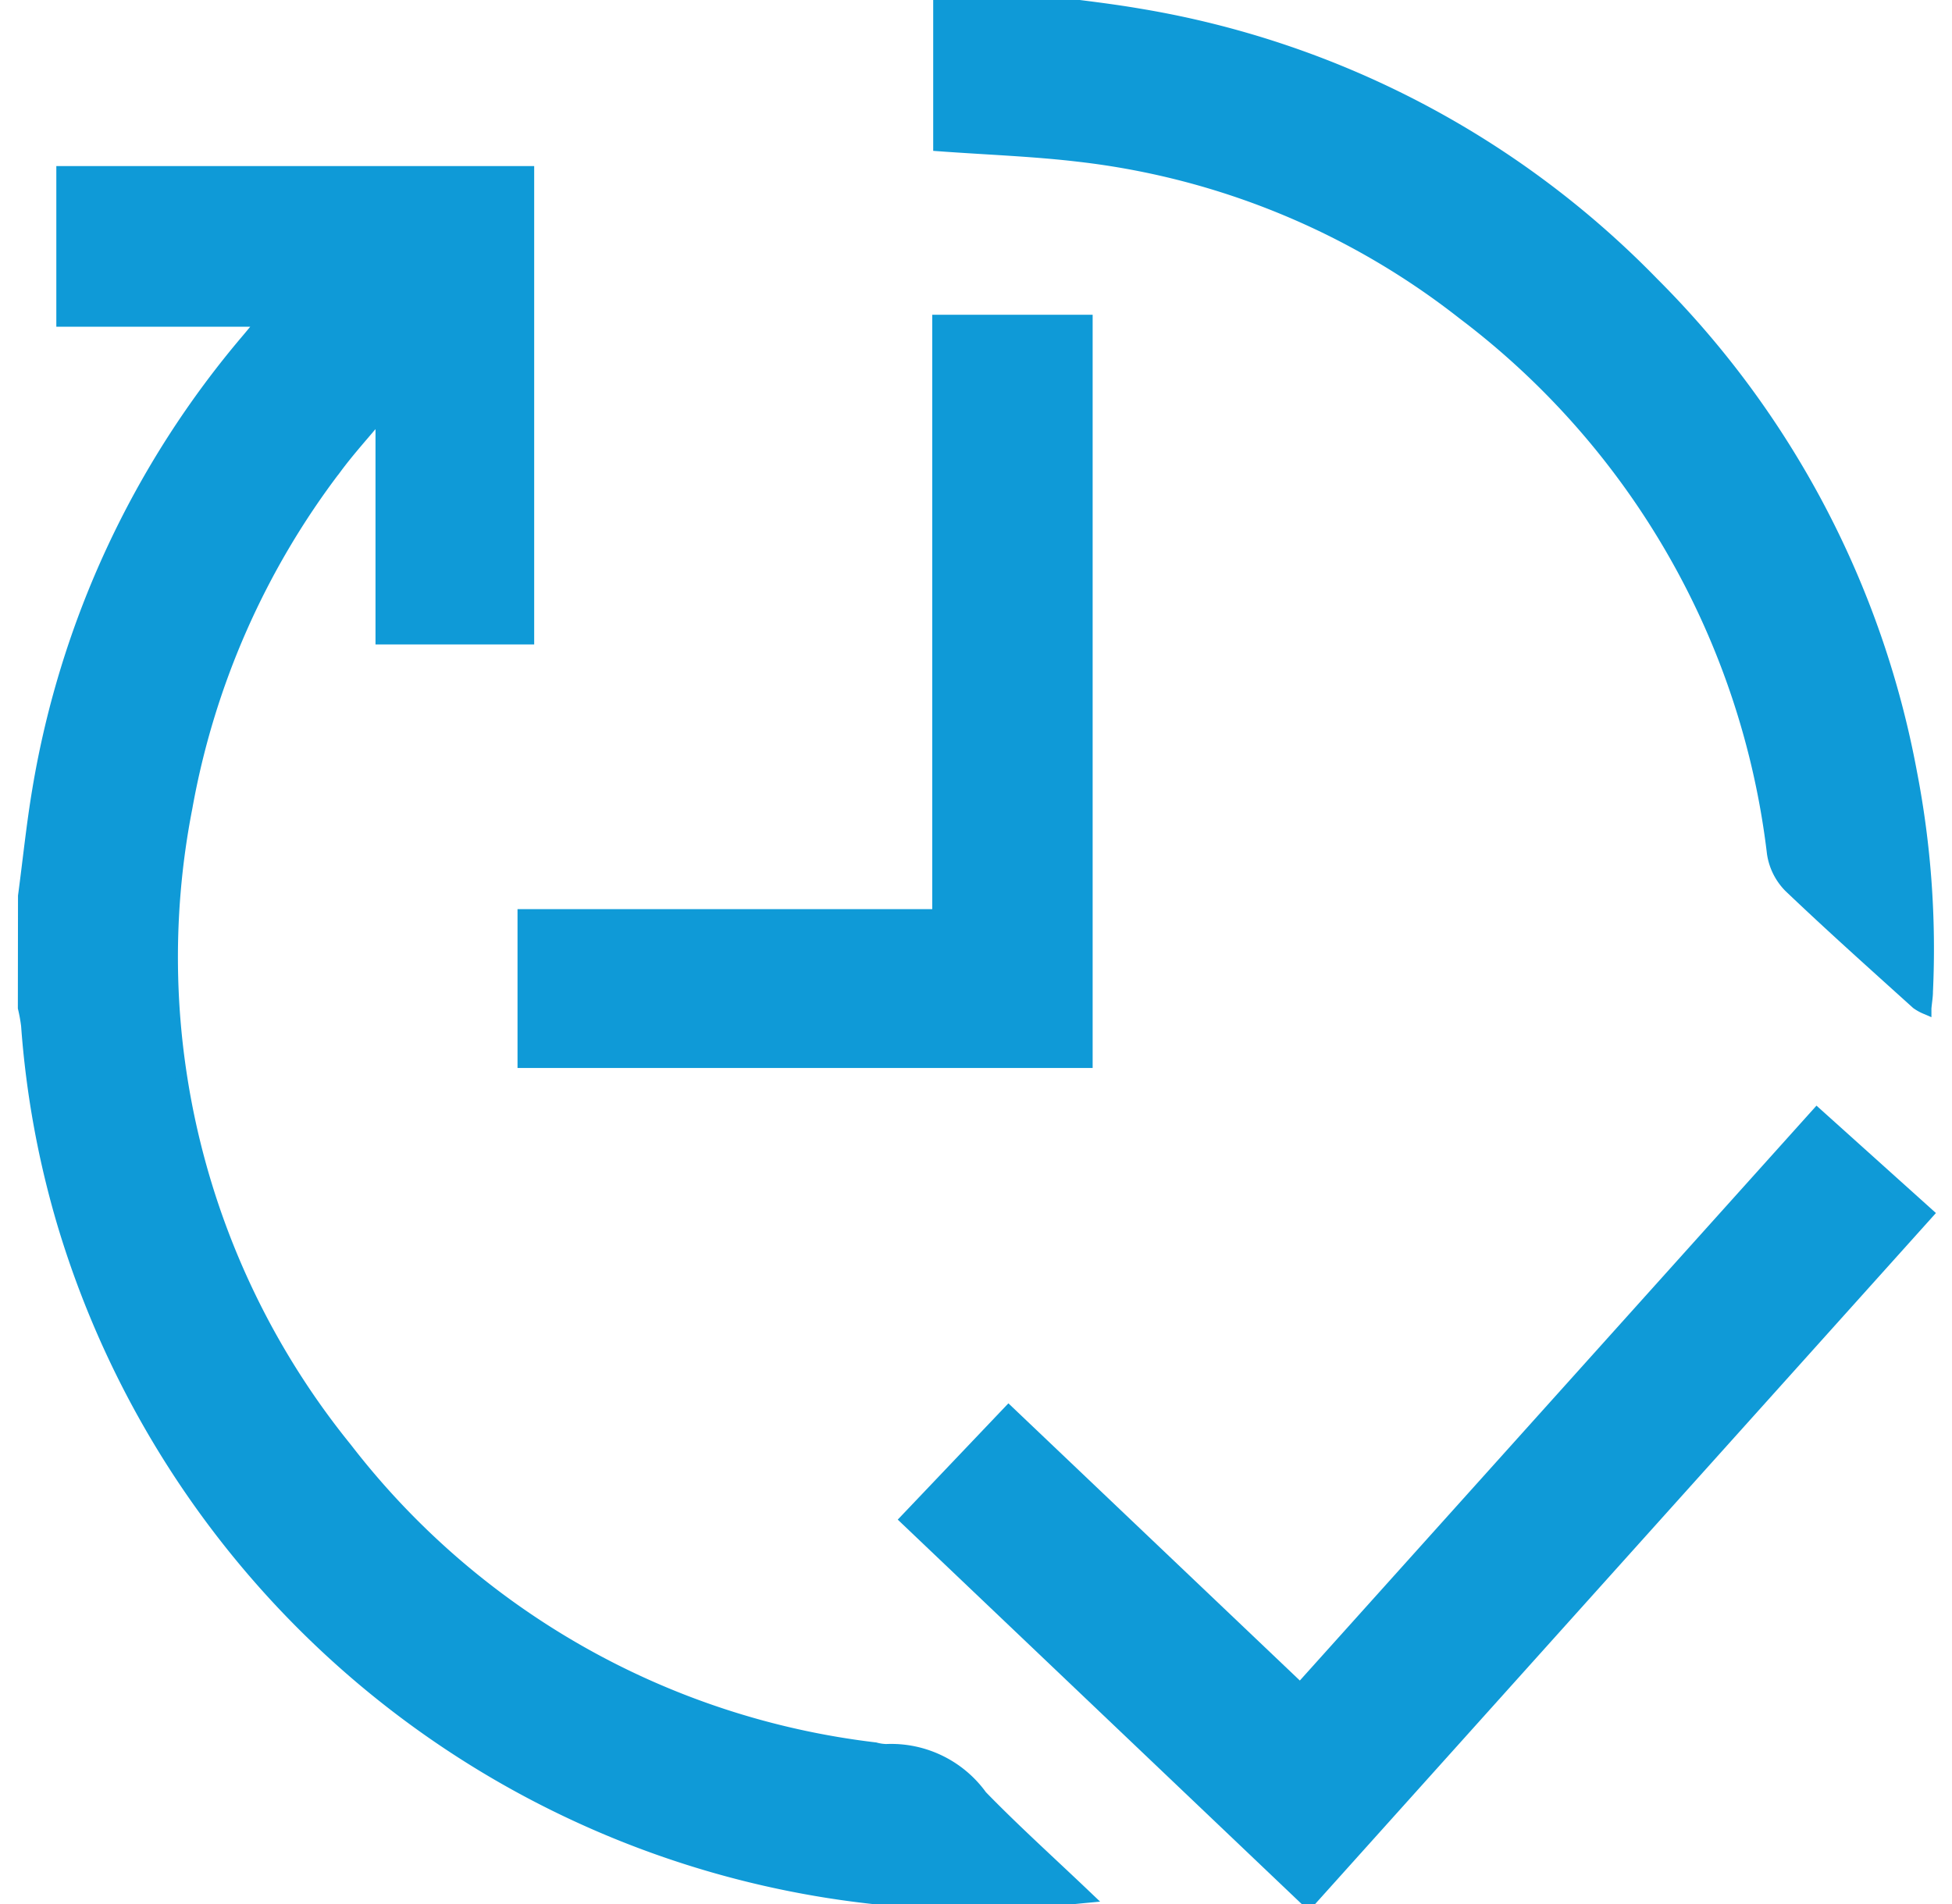 <?xml version="1.0" encoding="UTF-8"?>
<svg xmlns="http://www.w3.org/2000/svg" xmlns:xlink="http://www.w3.org/1999/xlink" width="41" height="40" viewBox="0 0 41 40">
  <defs>
    <clipPath id="clip-path">
      <rect id="Rectangle_13171" data-name="Rectangle 13171" width="41" height="40"></rect>
    </clipPath>
  </defs>
  <g id="Real-time_Adjustability_to_Altering_Market_Situations" data-name="Real-time Adjustability to Altering Market Situations" clip-path="url(#clip-path)">
    <g id="Group_4" data-name="Group 4" transform="translate(1107.503 -612.217)">
      <path id="Path_5" data-name="Path 5" d="M-1107,674.139c.1-.745.175-1.494.3-2.234a19.563,19.563,0,0,1,4.4-9.467c.092-.109.182-.22.319-.384h-4.214v-3.125h9.787v9.8h-3.083v-4.6l-.081-.046c-.291.351-.6.69-.87,1.054a16.576,16.576,0,0,0-3.144,7.142,16.381,16.381,0,0,0,3.355,13.465,16.468,16.468,0,0,0,11.11,6.3.97.97,0,0,0,.231.035,2.334,2.334,0,0,1,2,.968c.687.707,1.421,1.368,2.209,2.119-.479.045-.869.093-1.261.117a20.036,20.036,0,0,1-20.22-14.212,19.61,19.61,0,0,1-.773-4.21,3.26,3.26,0,0,0-.068-.374Z" transform="translate(0 -43.098)" fill="#0f9ad7" stroke="#0f9ad7" stroke-width="0.25"></path>
      <path id="Path_6" data-name="Path 6" d="M-856.64,612.217c.759.1,1.521.178,2.275.308a19.5,19.5,0,0,1,10.774,5.641,19.577,19.577,0,0,1,5.422,10.3,19.443,19.443,0,0,1,.331,4.583c0,.1-.018.2-.032.348a.961.961,0,0,1-.179-.1c-.9-.813-1.8-1.617-2.677-2.453a1.262,1.262,0,0,1-.349-.7,16.662,16.662,0,0,0-6.5-11.332,16.013,16.013,0,0,0-8.049-3.318c-.965-.116-1.939-.149-2.963-.224V612.2Z" transform="translate(-229.19)" fill="#0f9ad7" stroke="#0f9ad7" stroke-width="0.25"></path>
      <path id="Path_7" data-name="Path 7" d="M-848.323,914.782l2.323,2.089-13,14.473-8.453-8.046,2.152-2.262,6.124,5.826Z" transform="translate(-221.017 -279.161)" fill="#0f9ad7" stroke="#0f9ad7" stroke-width="0.25"></path>
      <path id="Path_8" data-name="Path 8" d="M-962.669,699.308h3.119v15.574h-11.83v-3.087h8.711Z" transform="translate(-125.128 -80.354)" fill="#0f9ad7" stroke="#0f9ad7" stroke-width="0.25"></path>
    </g>
  </g>
</svg>
